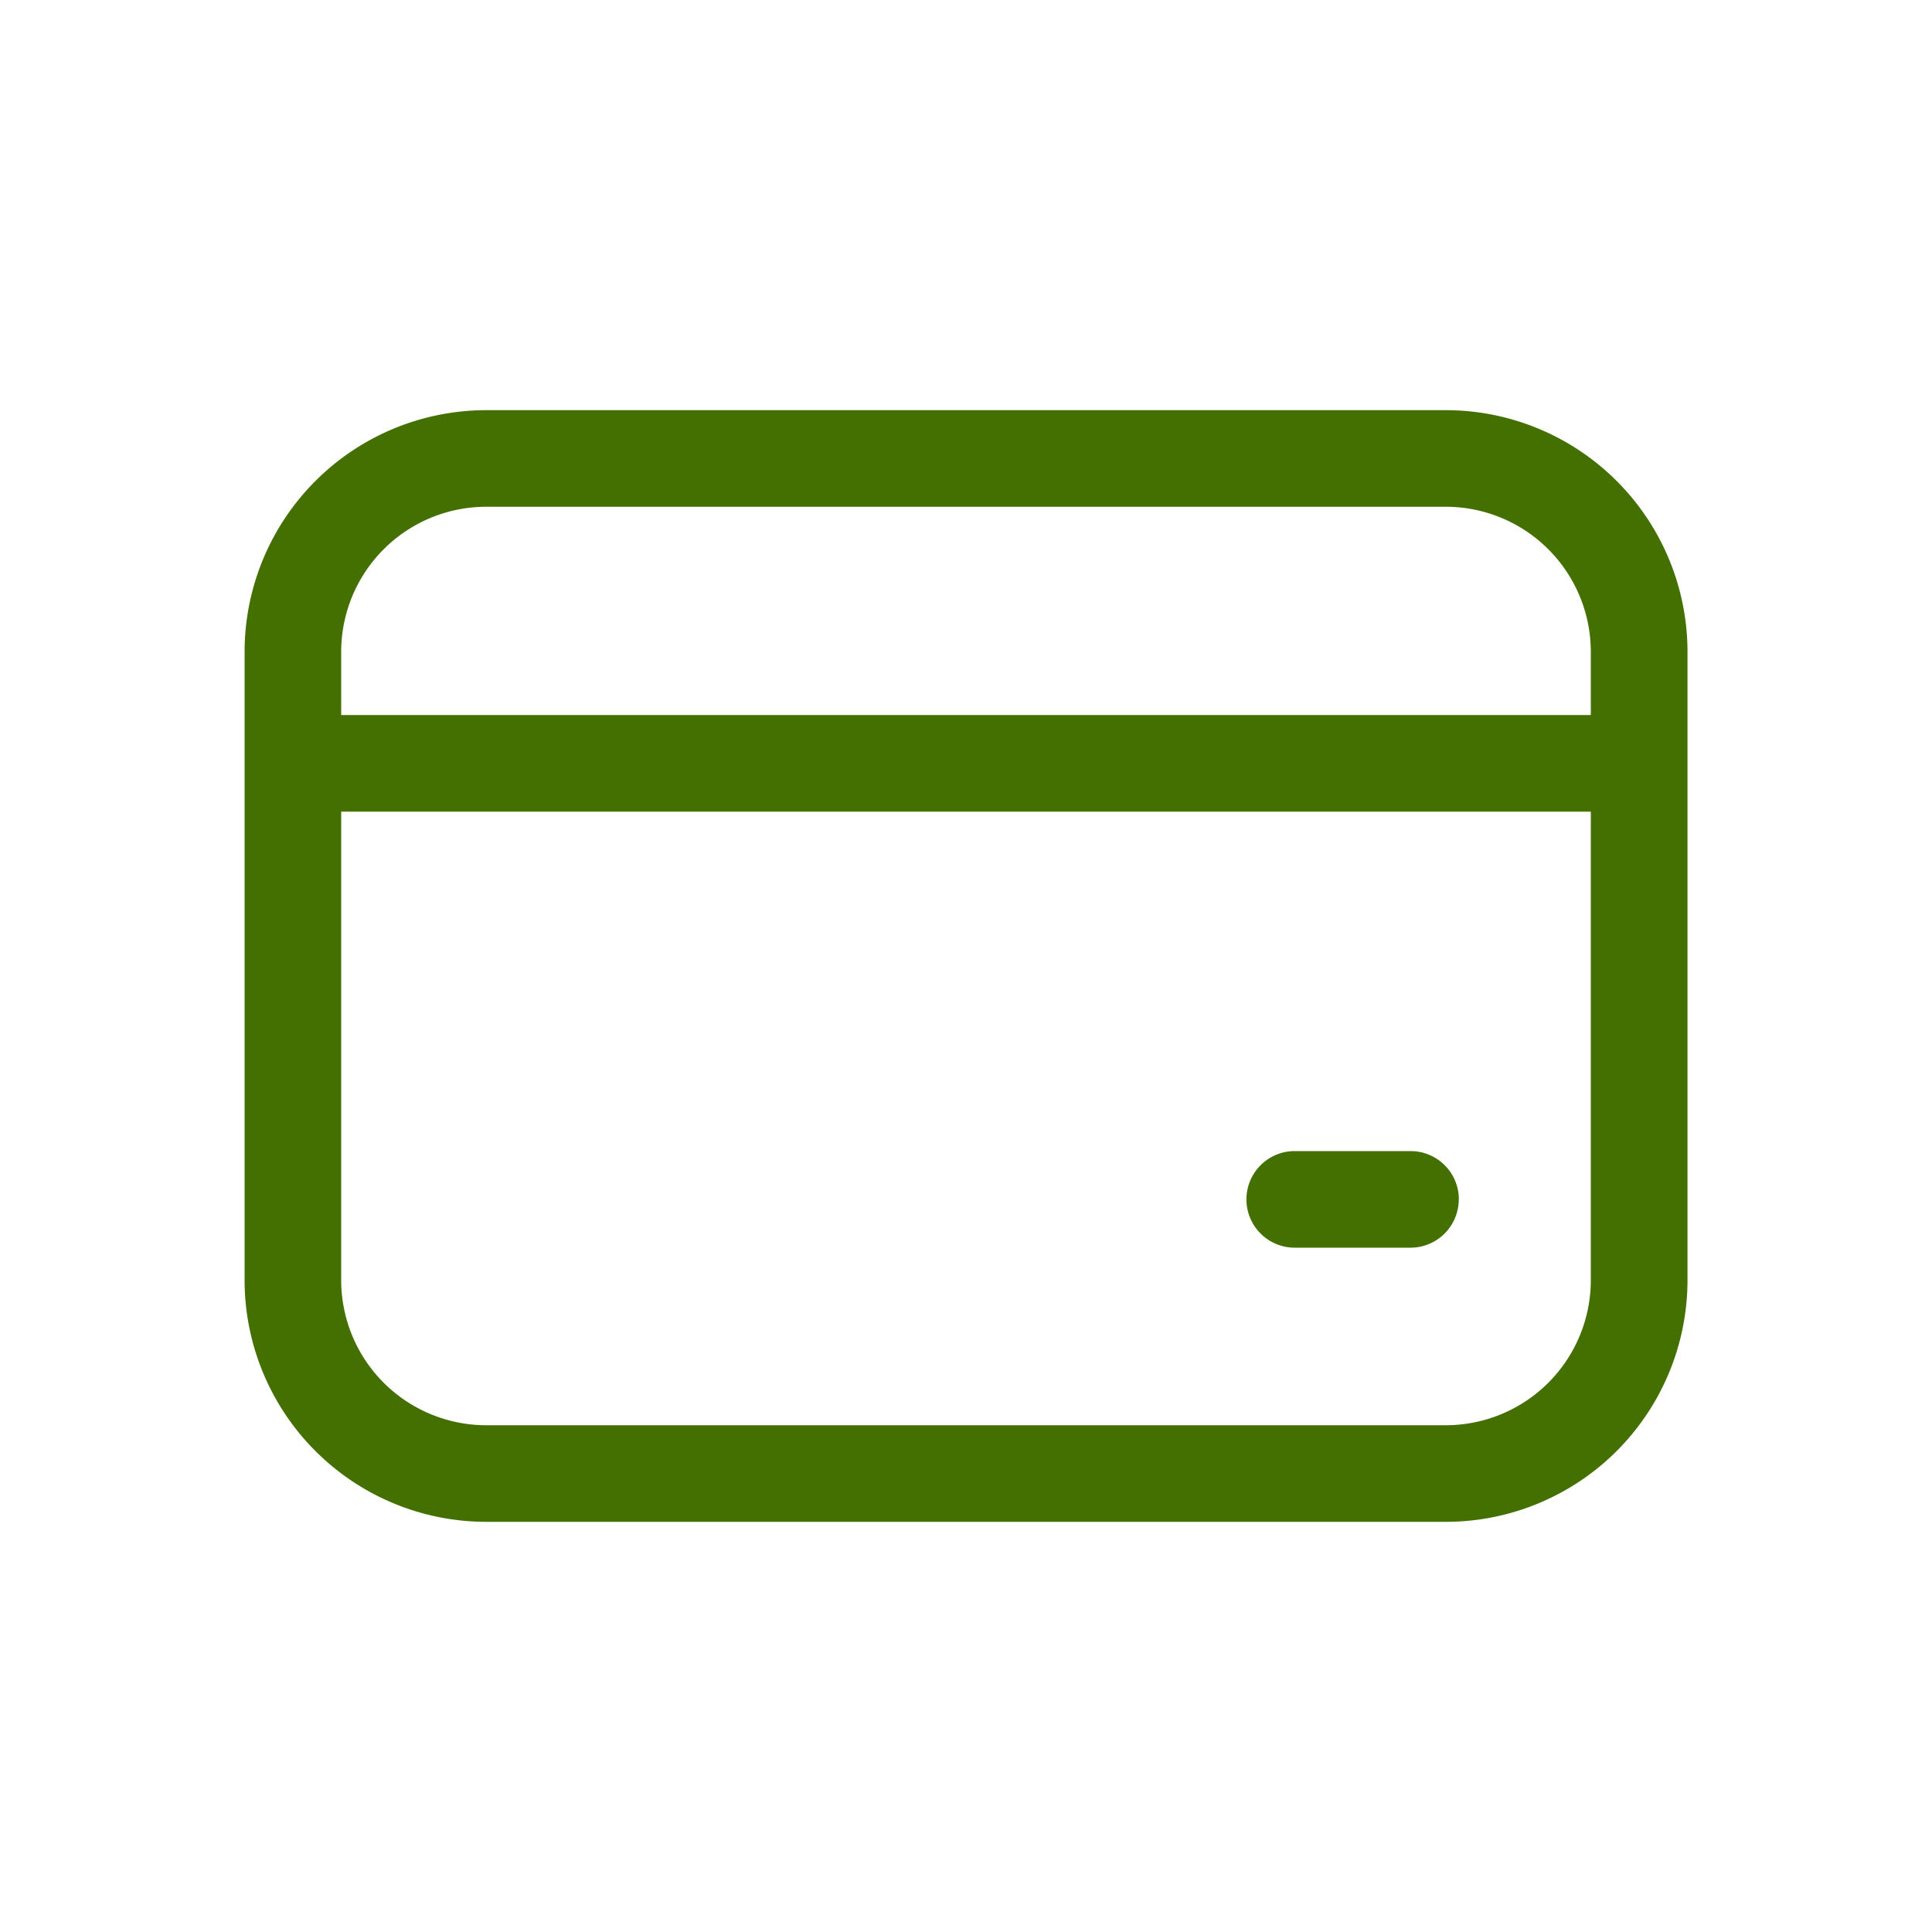 <svg xmlns="http://www.w3.org/2000/svg" xmlns:svgjs="http://svgjs.com/svgjs" xmlns:xlink="http://www.w3.org/1999/xlink" width="288" height="288"><svg xmlns="http://www.w3.org/2000/svg" width="288" height="288" viewBox="0 0 20 20"><path fill="#437000" d="M14.968,4.246H5.032a2.503,2.503,0,0,0-2.5,2.5v6.508a2.503,2.503,0,0,0,2.5,2.5h9.937a2.503,2.503,0,0,0,2.5-2.5V6.746A2.503,2.503,0,0,0,14.968,4.246Zm-9.937,1h9.937a1.502,1.502,0,0,1,1.5,1.5v.656H3.532V6.746A1.502,1.502,0,0,1,5.032,5.246Zm9.937,9.508H5.032a1.502,1.502,0,0,1-1.5-1.5V8.402H16.468v4.852A1.502,1.502,0,0,1,14.968,14.754Zm.133-2.338a.5.5,0,0,1-.5.5H13.403a.5.5,0,0,1,0-1h1.199A.5.5,0,0,1,15.102,12.415Z" class="color000 svgShape"/></svg></svg>